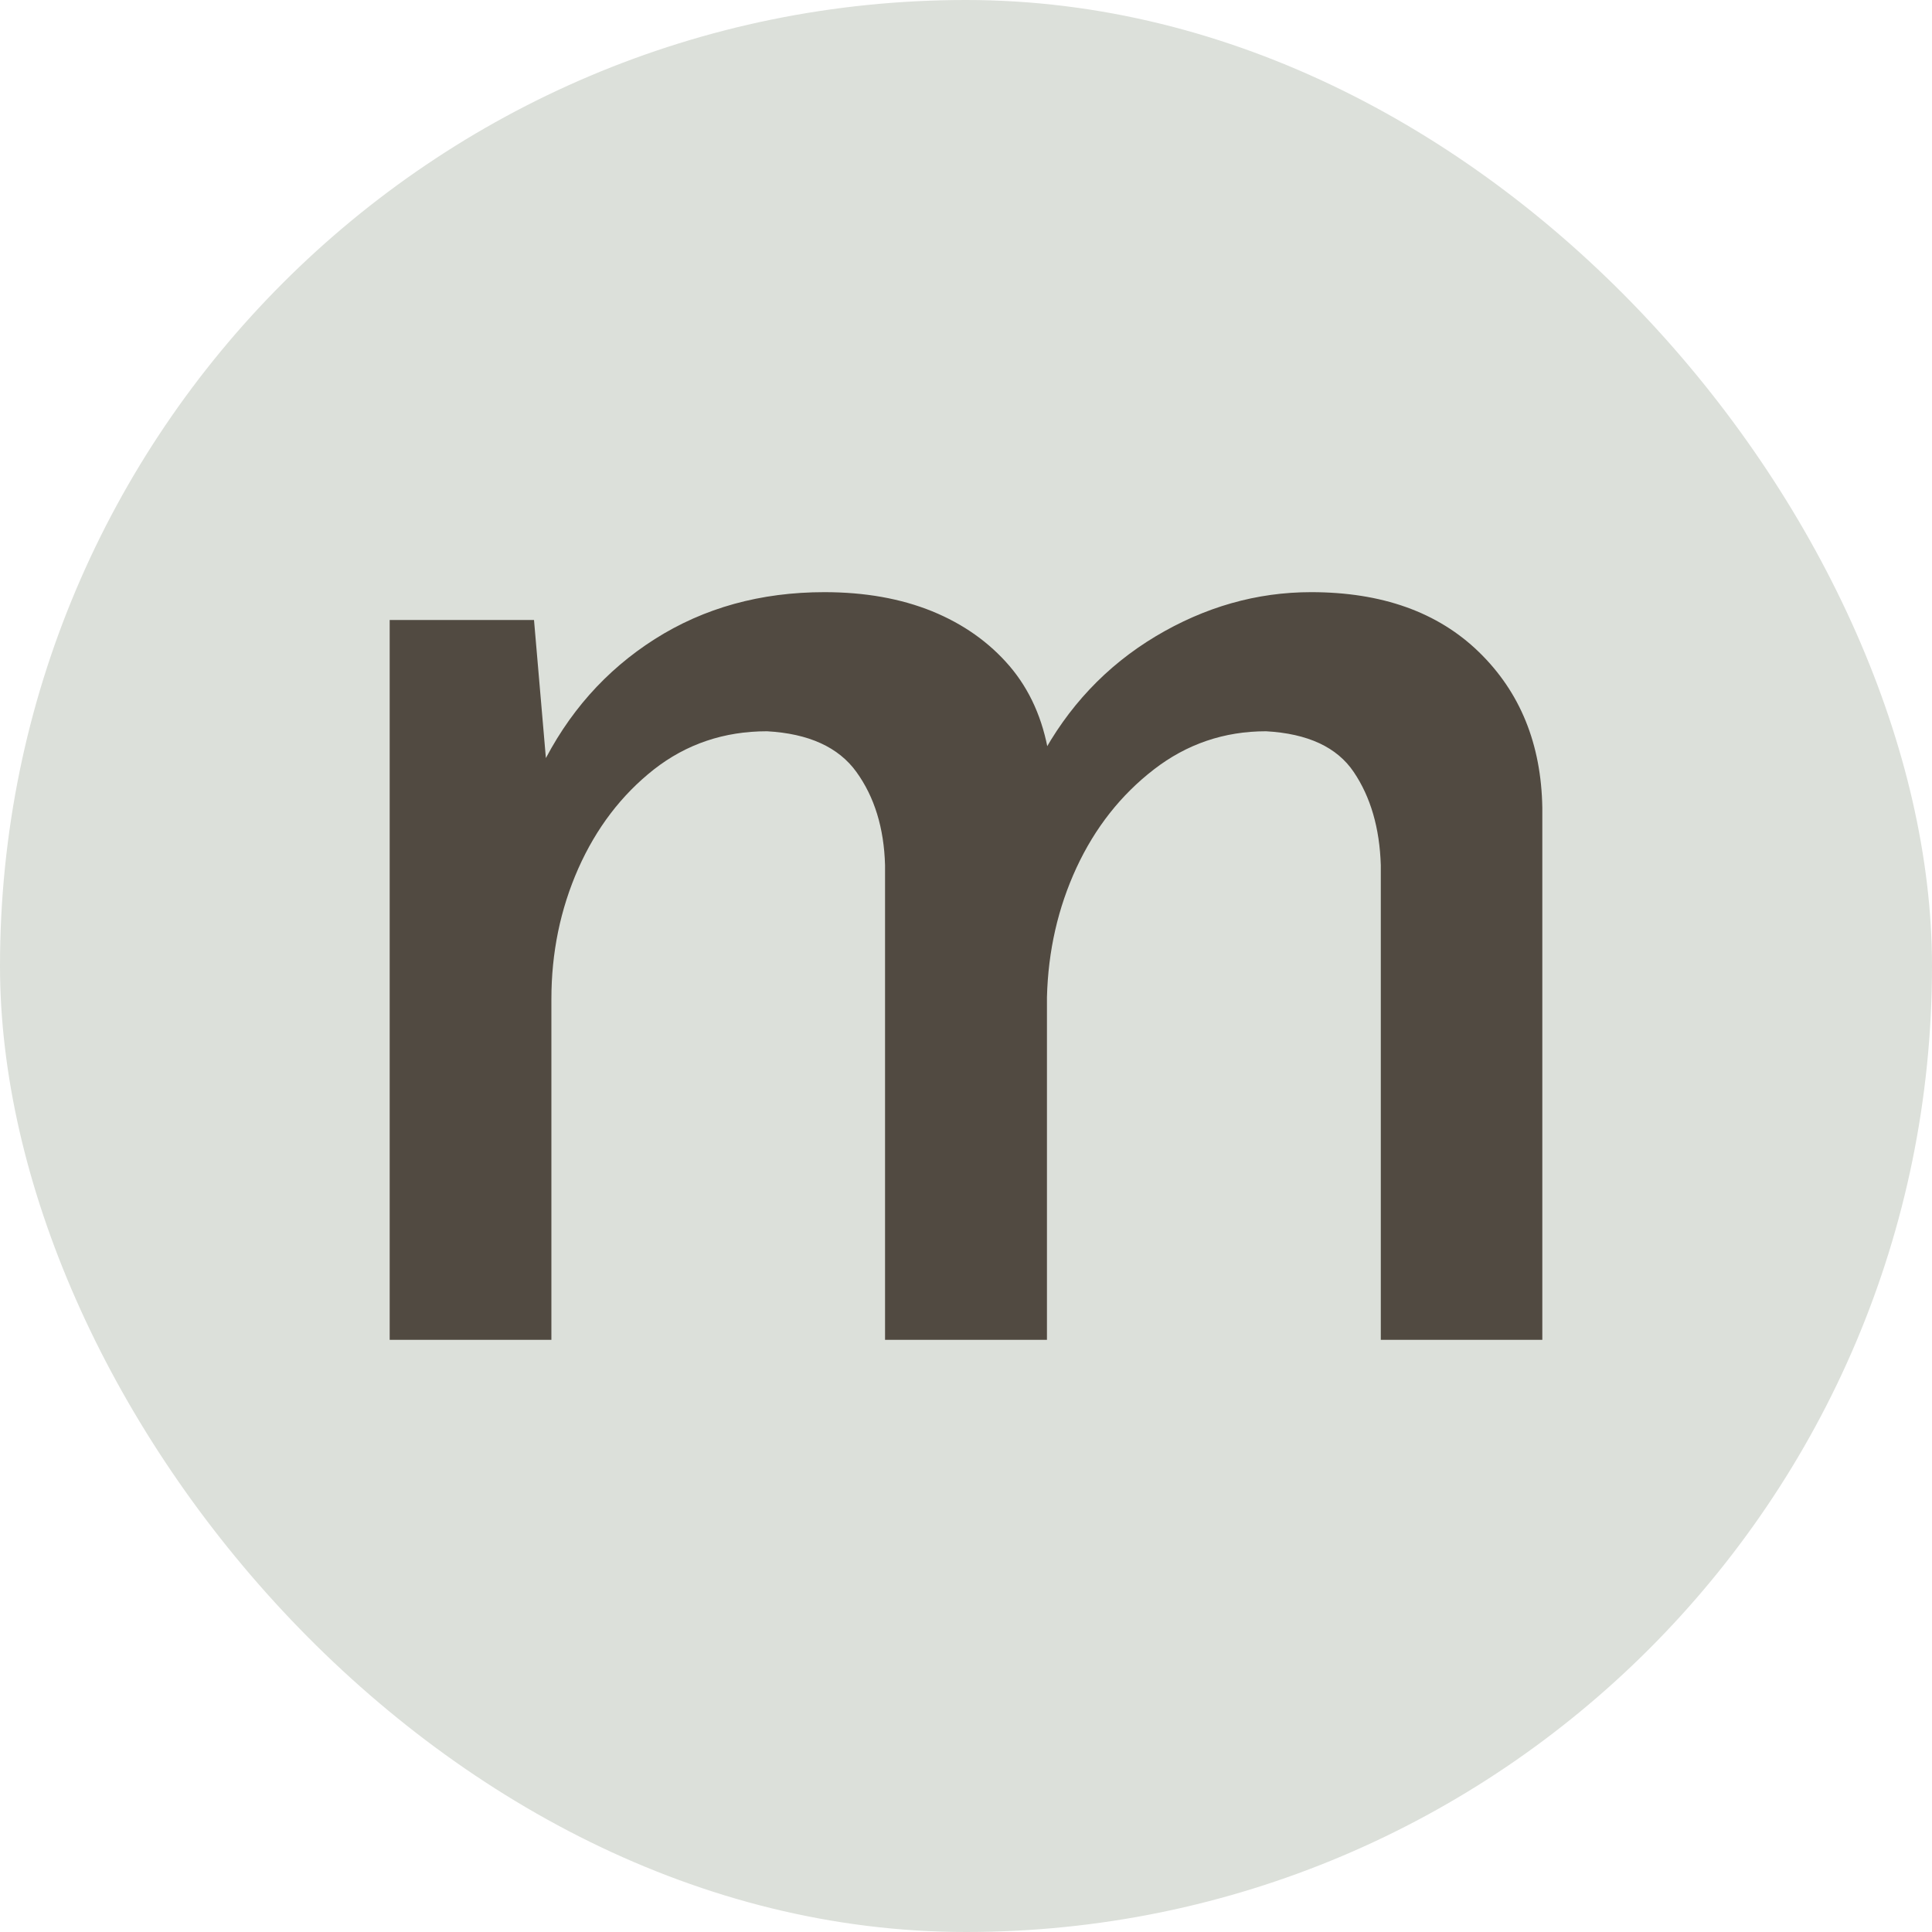 <?xml version="1.0" encoding="UTF-8"?>
<svg xmlns="http://www.w3.org/2000/svg" width="256" height="256" viewBox="0 0 100 100">
  <rect width="100" height="100" rx="50" fill="#dce0da"></rect>
  <path fill="#514a41" d="M20.17 32.09L27.64 32.09L28.36 40.46L28.00 39.74Q30.07 35.51 33.89 33.08Q37.72 30.65 42.67 30.65L42.67 30.65Q45.81 30.65 48.25 31.64Q50.67 32.63 52.25 34.47Q53.83 36.32 54.28 39.02L54.28 39.02L53.83 39.29Q55.98 35.24 59.81 32.94Q63.64 30.65 67.86 30.65L67.86 30.65Q73.36 30.65 76.55 33.75Q79.75 36.86 79.83 41.81L79.83 41.81L79.83 69.35L71.47 69.35L71.47 44.78Q71.38 41.90 70.07 39.96Q68.77 38.03 65.53 37.85L65.53 37.85Q62.28 37.85 59.72 39.83Q57.16 41.81 55.72 44.91Q54.28 48.02 54.19 51.62L54.19 51.62L54.19 69.35L45.81 69.35L45.81 44.78Q45.73 41.90 44.33 39.96Q42.94 38.03 39.70 37.85L39.70 37.85Q36.37 37.85 33.84 39.83Q31.33 41.81 29.93 44.96Q28.54 48.11 28.54 51.71L28.54 51.71L28.54 69.35L20.17 69.35L20.17 32.09Z"></path>
</svg>
